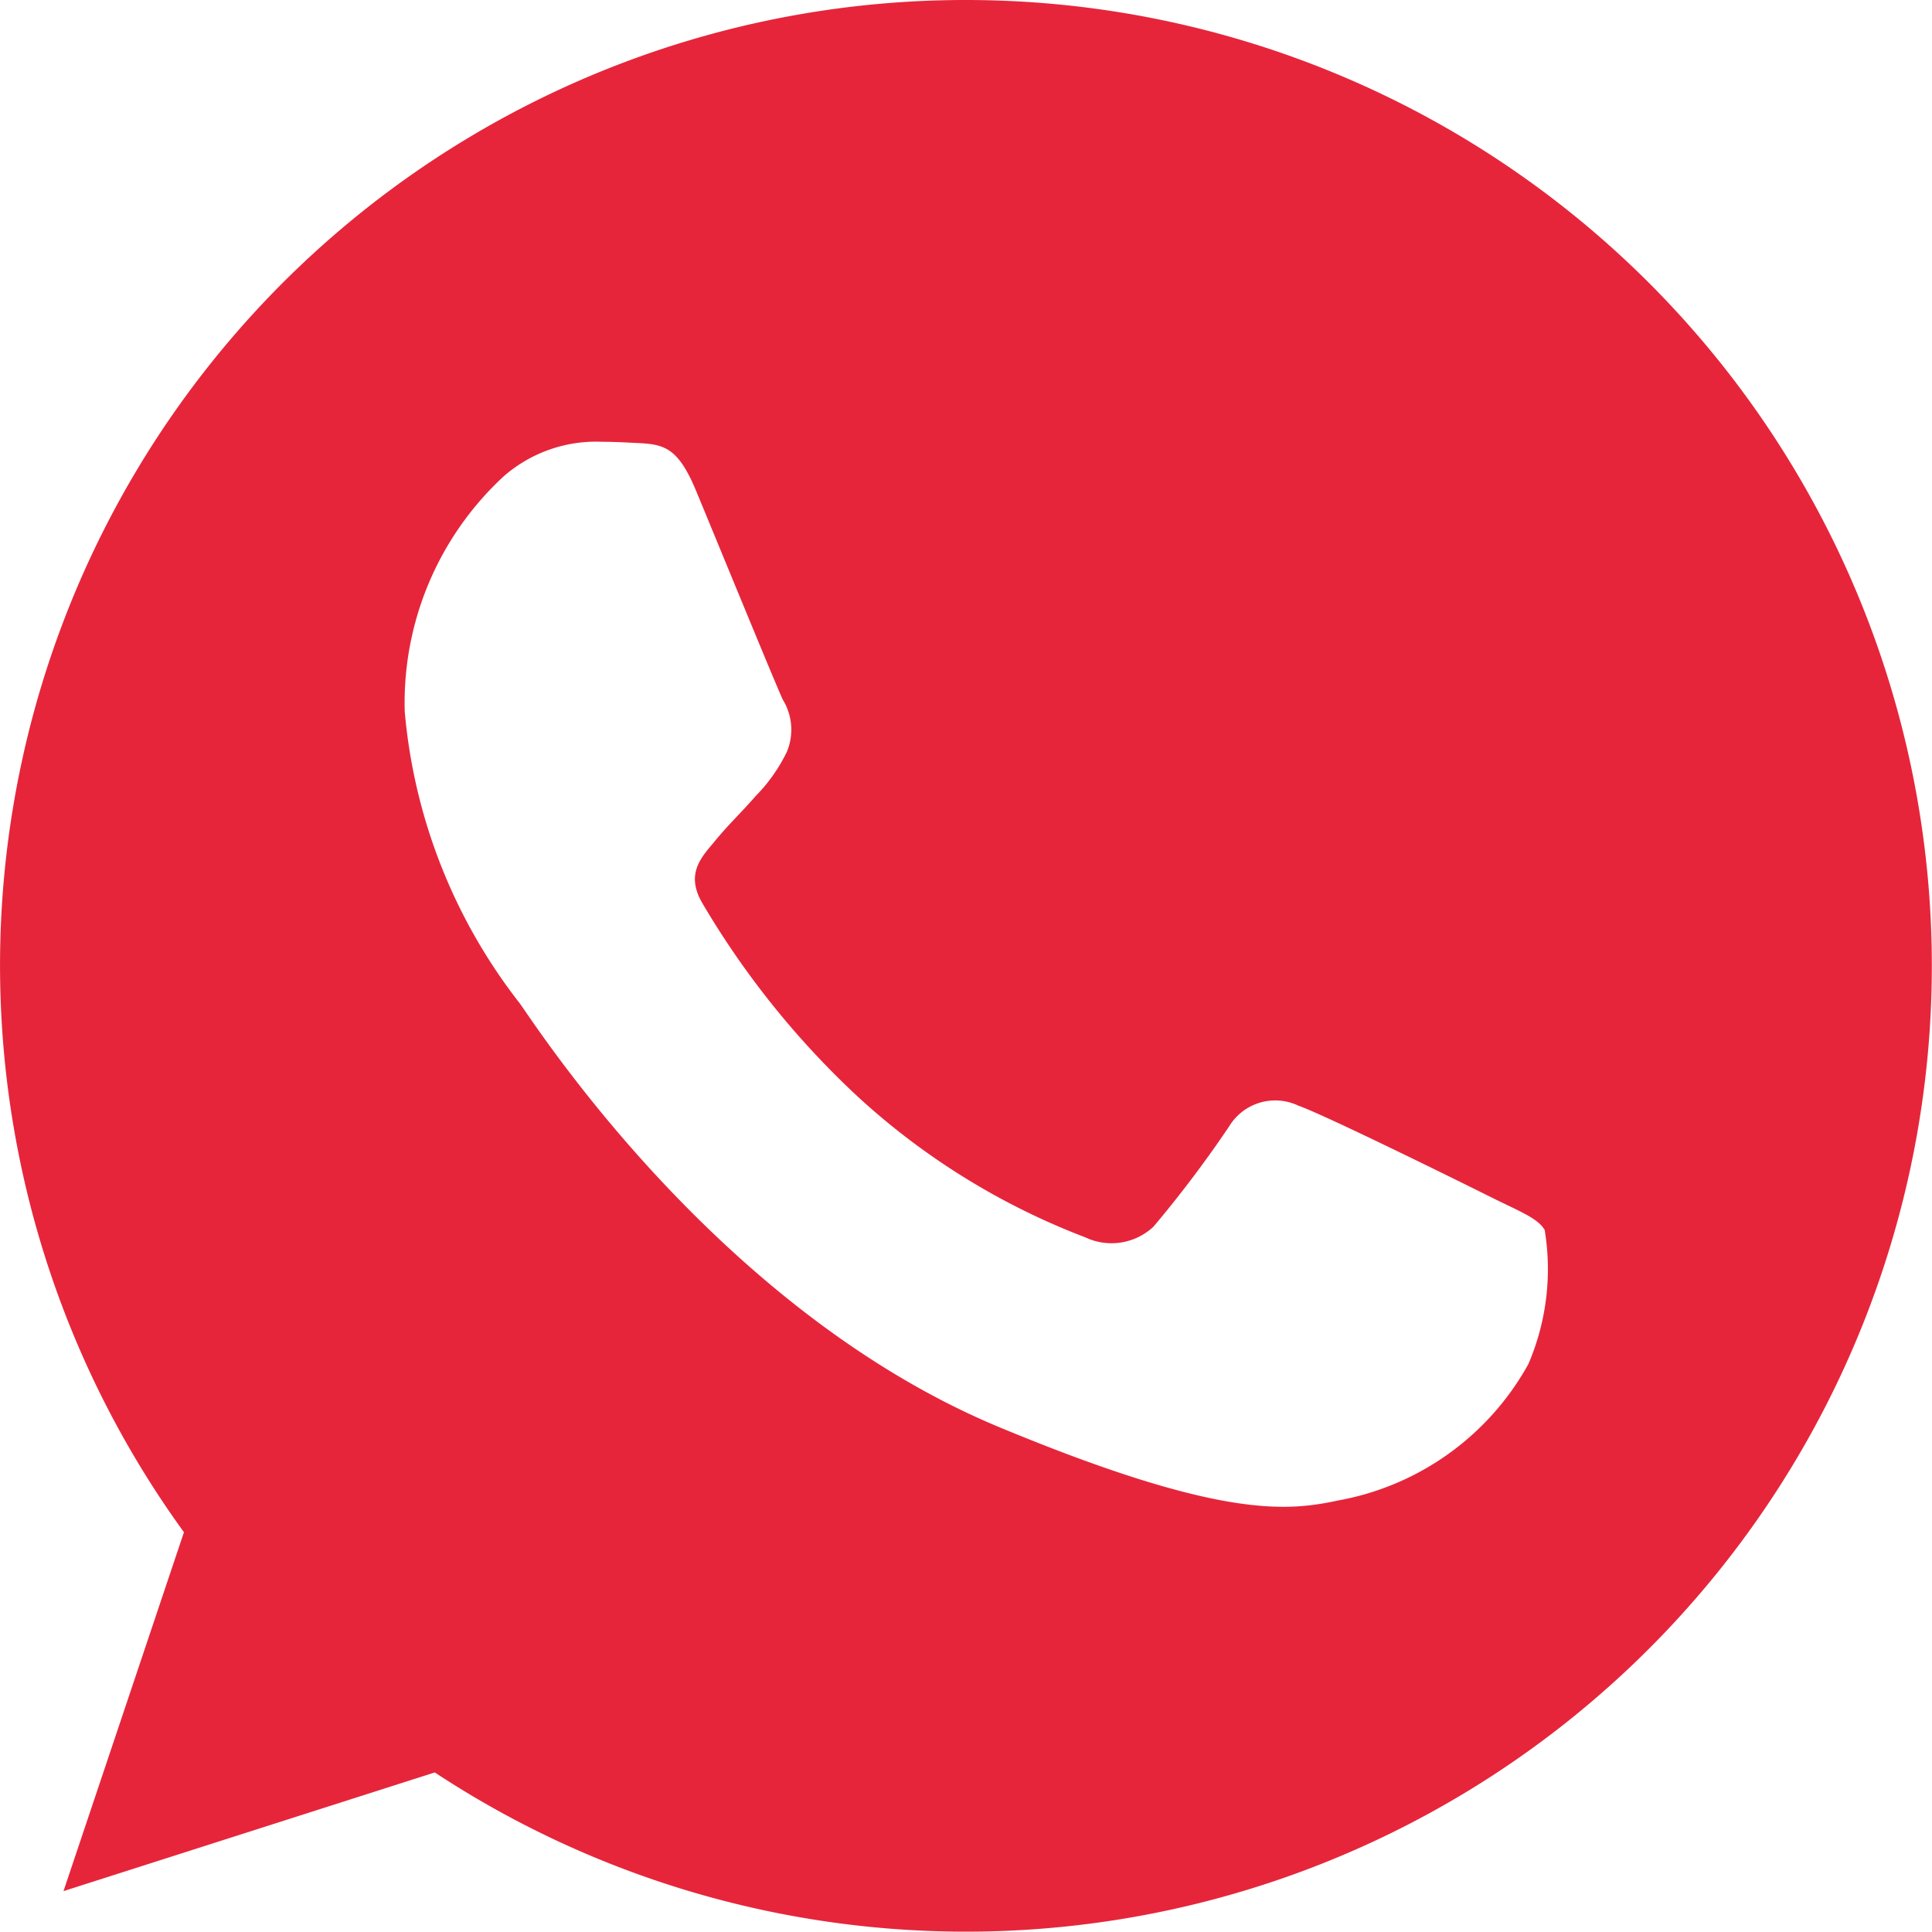 <svg id="whatsapp" xmlns="http://www.w3.org/2000/svg" width="28.359" height="28.359" viewBox="0 0 28.359 28.359">
  <g id="Grupo_8974" data-name="Grupo 8974">
    <path id="Trazado_11838" data-name="Trazado 11838" d="M14.183,0h-.007A14.171,14.171,0,0,0,2.7,22.491L.932,27.759l5.45-1.742A14.177,14.177,0,1,0,14.183,0Zm8.251,20.023a4,4,0,0,1-2.783,2c-.741.158-1.709.284-4.966-1.067C10.518,19.231,7.834,15,7.625,14.722a8.1,8.1,0,0,1-1.684-4.277,4.527,4.527,0,0,1,1.45-3.451,2.06,2.06,0,0,1,1.45-.509c.175,0,.333.009.475.016.417.018.626.043.9.7.342.824,1.175,2.859,1.274,3.068a.844.844,0,0,1,.06.767,2.45,2.45,0,0,1-.459.65c-.209.241-.408.425-.617.684-.191.225-.408.466-.167.883a12.586,12.586,0,0,0,2.3,2.859,10.425,10.425,0,0,0,3.325,2.051.9.9,0,0,0,1-.158,17.157,17.157,0,0,0,1.108-1.468.791.791,0,0,1,1.017-.308c.383.133,2.409,1.134,2.825,1.342s.691.308.792.484A3.531,3.531,0,0,1,22.434,20.023Z" fill="#e6253b"/>
  </g>
</svg>
